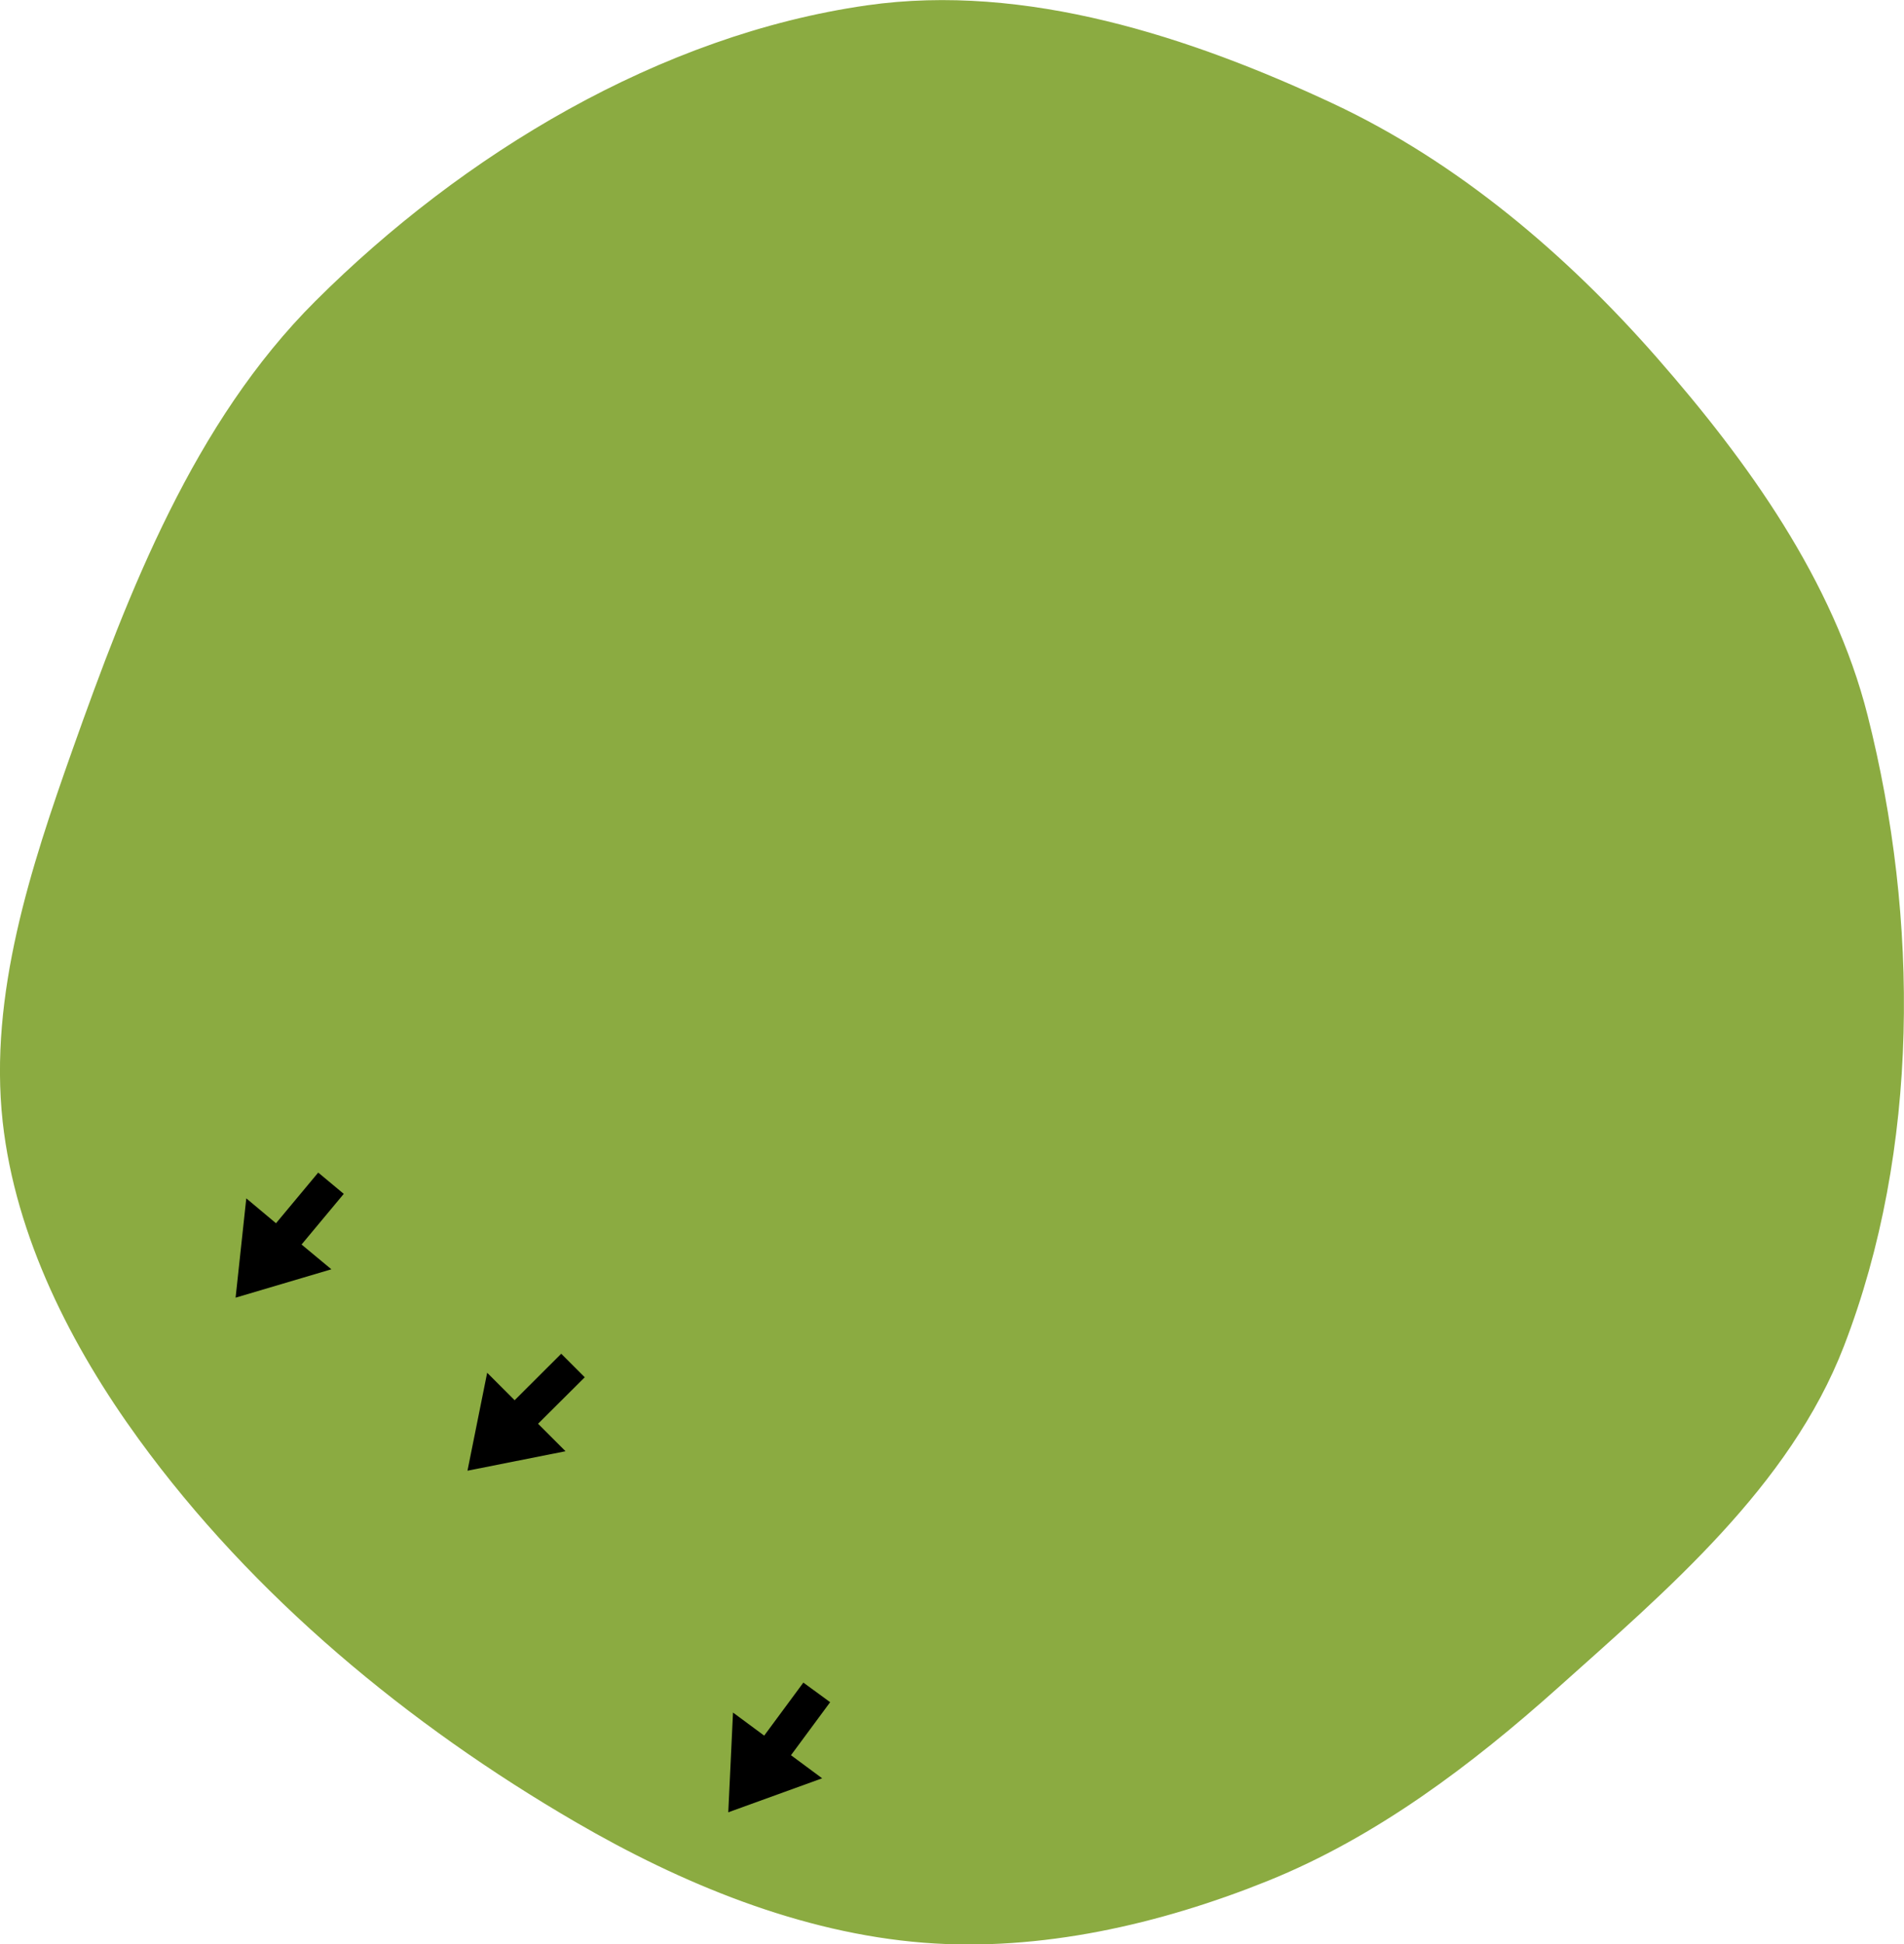 <?xml version="1.0" encoding="UTF-8" standalone="no"?>
<svg
   width="16.915mm"
   height="17.27mm"
   viewBox="0 0 16.915 17.27"
   version="1.1"
   id="svg8"
   inkscape:version="1.2 (dc2aeda, 2022-05-15)"
   sodipodi:docname="green15.svg"
   xmlns:inkscape="http://www.inkscape.org/namespaces/inkscape"
   xmlns:sodipodi="http://sodipodi.sourceforge.net/DTD/sodipodi-0.dtd"
   xmlns="http://www.w3.org/2000/svg"
   xmlns:svg="http://www.w3.org/2000/svg"
   xmlns:rdf="http://www.w3.org/1999/02/22-rdf-syntax-ns#"
   xmlns:cc="http://creativecommons.org/ns#"
   xmlns:dc="http://purl.org/dc/elements/1.1/">
  <defs
     id="defs2" />
  <sodipodi:namedview
     id="base"
     pagecolor="#ffffff"
     bordercolor="#666666"
     borderopacity="1.0"
     inkscape:pageopacity="0.0"
     inkscape:pageshadow="2"
     inkscape:zoom="6.5203405"
     inkscape:cx="24.768645"
     inkscape:cy="40.105268"
     inkscape:document-units="mm"
     inkscape:current-layer="layer3"
     inkscape:document-rotation="0"
     showgrid="false"
     inkscape:window-width="1252"
     inkscape:window-height="803"
     inkscape:window-x="63"
     inkscape:window-y="23"
     inkscape:window-maximized="0"
     inkscape:snap-global="false"
     inkscape:pagecheckerboard="0"
     fit-margin-top="0"
     fit-margin-left="0"
     fit-margin-right="0"
     fit-margin-bottom="0"
     inkscape:showpageshadow="2"
     inkscape:deskcolor="#d1d1d1" />
  <g
     inkscape:groupmode="layer"
     id="layer3"
     inkscape:label="Green"
     style="display:inline"
     transform="translate(-4.61,-15.207)"
     sodipodi:insensitive="true">
    <path
       style="display:inline;fill:#8bab41;fill-opacity:1;stroke:#8bab41;stroke-width:0.25;stroke-linecap:butt;stroke-linejoin:miter;stroke-miterlimit:4;stroke-dasharray:none;stroke-opacity:1"
       d="m 15.827,31.797 c 0.943,-0.38 1.781,-1.013 2.539,-1.691 0.969,-0.867 2.041,-1.775 2.509,-2.988 0.663,-1.719 0.658,-3.738 0.206,-5.524 -0.296,-1.172 -1.046,-2.215 -1.842,-3.124 -0.793,-0.906 -1.751,-1.721 -2.842,-2.231 -1.255,-0.587 -2.695,-1.057 -4.067,-0.861 -1.808,0.258 -3.535,1.301 -4.829,2.591 -1.058,1.054 -1.631,2.534 -2.13,3.941 -0.368,1.038 -0.733,2.151 -0.613,3.246 0.11,0.996 0.597,1.951 1.186,2.761 1.001,1.377 2.371,2.51 3.843,3.366 0.927,0.539 1.971,0.971 3.04,1.055 1.012,0.079 2.056,-0.161 2.998,-0.54 z"
       id="path2582"
       sodipodi:nodetypes="aaaaaaaaaaaaaa" />
  </g>
  <g
     inkscape:groupmode="layer"
     id="layer1"
     inkscape:label="arrows"
     sodipodi:insensitive="true">
    <path
       style="display:inline;fill:#000000;stroke:none;stroke-width:0.26px;stroke-linecap:butt;stroke-linejoin:miter;stroke-opacity:1"
       d="M 2.827,10.415 2.452,10.865 2.188,10.644 2.093,11.526 2.944,11.274 2.679,11.054 3.054,10.604"
       id="path11765"
       sodipodi:nodetypes="ccccccc" />
    <path
       style="display:inline;fill:#000000;stroke:none;stroke-width:0.26px;stroke-linecap:butt;stroke-linejoin:miter;stroke-opacity:1"
       d="M 4.986,12.024 4.572,12.437 4.328,12.193 4.153,13.063 5.024,12.89 4.78,12.646 5.195,12.233"
       id="path1287"
       sodipodi:nodetypes="ccccccc" />
    <path
       style="display:inline;fill:#000000;stroke:none;stroke-width:0.26px;stroke-linecap:butt;stroke-linejoin:miter;stroke-opacity:1"
       d="m 7.137,14.945 -0.348,0.471 -0.277,-0.205 -0.042,0.886 0.834,-0.302 -0.277,-0.205 0.348,-0.471"
       id="path1289"
       sodipodi:nodetypes="ccccccc" />
  </g>
</svg>
